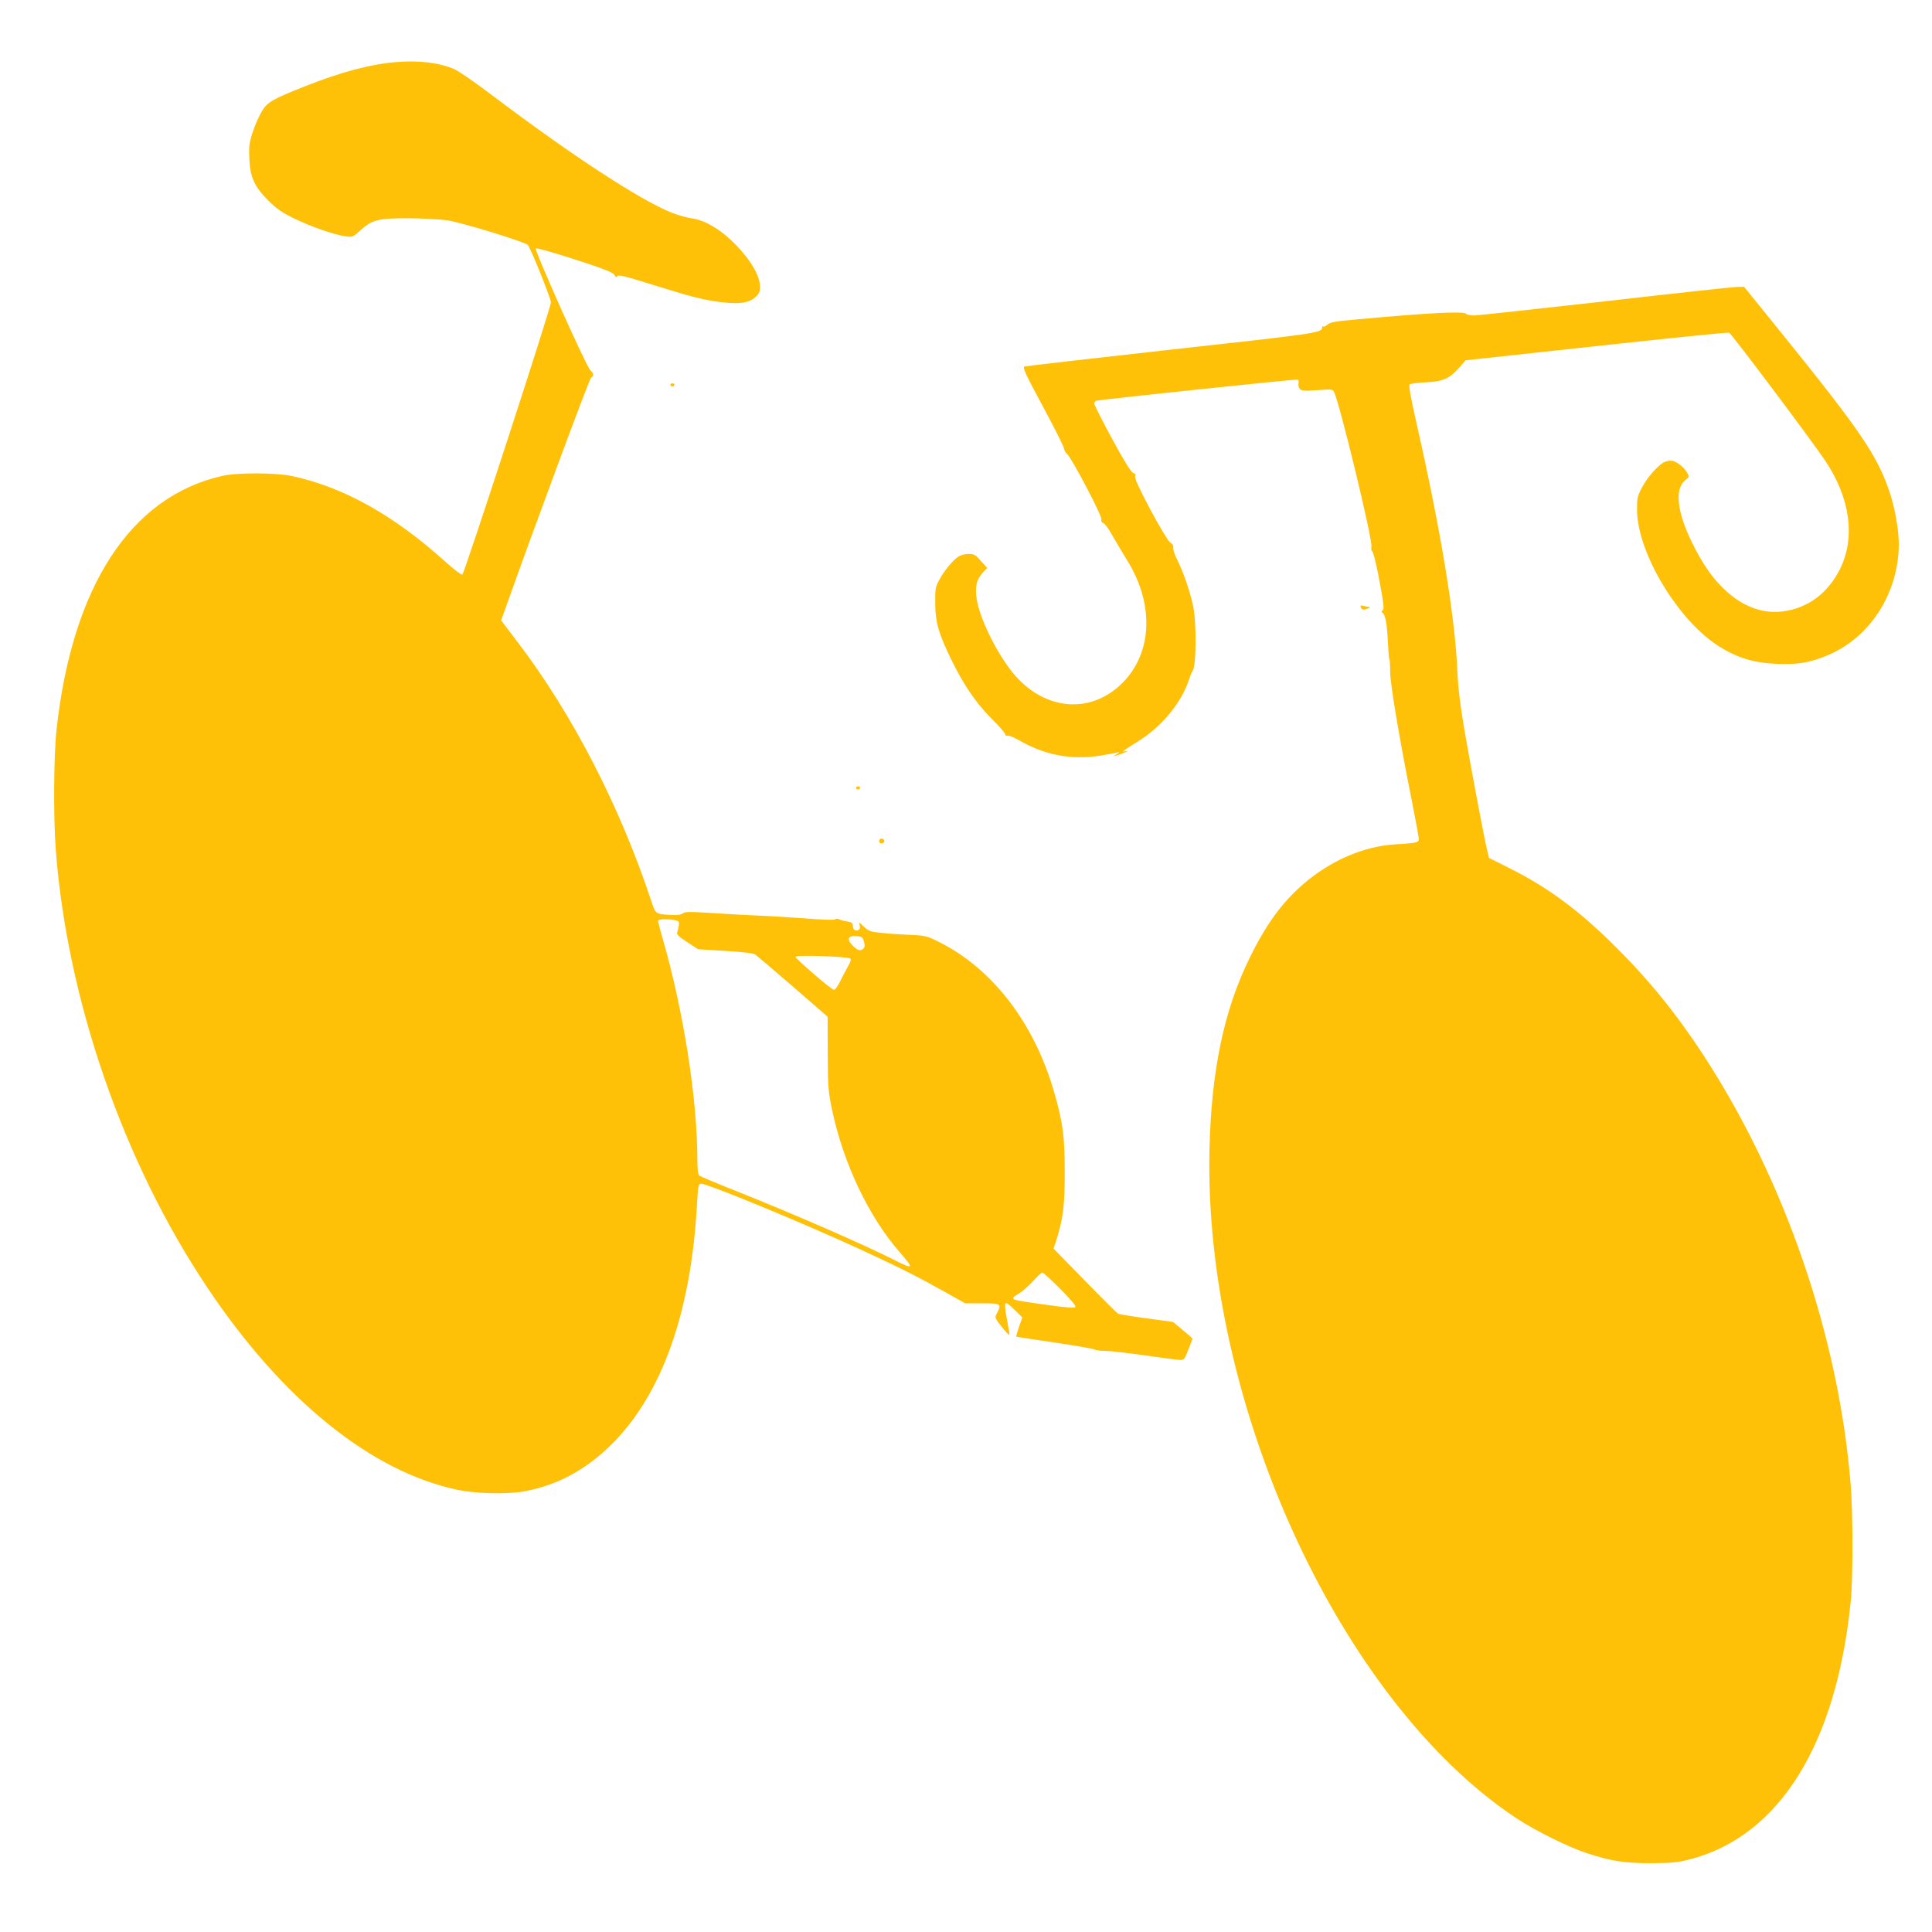 <?xml version="1.0" standalone="no"?>
<!DOCTYPE svg PUBLIC "-//W3C//DTD SVG 20010904//EN"
 "http://www.w3.org/TR/2001/REC-SVG-20010904/DTD/svg10.dtd">
<svg version="1.0" xmlns="http://www.w3.org/2000/svg"
 width="1280pt" height="1280pt" viewBox="0 0 1280 1280"
 preserveAspectRatio="xMidYMid meet">
<g transform="translate(0,1280) scale(0.1,-0.1)"
fill="#ffc107" stroke="none">
<path d="M2627 12389 c-172 -14 -371 -67 -607 -161 -215 -85 -250 -105 -286
-167 -18 -30 -45 -91 -60 -137 -23 -72 -26 -95 -22 -176 5 -123 34 -186 129
-280 54 -53 90 -78 171 -117 111 -54 265 -107 339 -117 45 -6 48 -5 101 44 75
67 118 77 323 76 88 -1 198 -7 244 -13 86 -11 516 -142 538 -164 17 -17 153
-354 153 -380 0 -36 -574 -1799 -587 -1804 -7 -3 -61 39 -120 92 -339 305
-669 488 -1008 561 -109 23 -362 24 -463 1 -608 -138 -994 -731 -1098 -1685
-18 -172 -21 -583 -4 -797 76 -990 447 -2063 1000 -2890 499 -749 1091 -1227
1664 -1346 122 -25 325 -30 436 -10 222 40 413 143 586 316 331 331 523 873
562 1590 6 111 9 130 24 133 32 6 659 -252 1061 -437 251 -116 369 -175 547
-275 l145 -81 113 0 c124 0 129 -3 97 -66 -16 -29 -15 -30 32 -90 26 -34 49
-57 50 -52 2 4 -6 51 -16 103 -11 56 -15 99 -10 105 6 6 29 -10 60 -42 l52
-51 -22 -63 c-11 -34 -20 -63 -18 -65 1 -1 114 -18 250 -38 137 -20 257 -41
267 -46 10 -6 43 -10 73 -10 30 0 148 -13 262 -30 114 -16 220 -30 235 -30 24
0 30 7 53 68 15 37 27 70 27 73 0 3 -29 29 -65 58 l-64 53 -177 24 c-96 13
-181 27 -188 31 -7 5 -106 103 -219 219 l-207 212 16 48 c48 152 58 233 58
454 0 241 -11 328 -70 534 -131 456 -405 814 -758 993 -85 42 -93 45 -194 49
-58 3 -143 8 -189 13 -77 8 -88 12 -120 42 -32 31 -35 32 -28 10 5 -15 3 -26
-6 -31 -20 -13 -39 0 -39 26 0 19 -7 24 -37 29 -21 3 -45 10 -54 15 -10 5 -20
5 -26 -1 -5 -5 -87 -3 -208 7 -110 8 -245 16 -300 18 -55 2 -187 9 -292 16
-163 11 -195 10 -209 -1 -11 -9 -36 -13 -73 -11 -109 6 -107 4 -137 95 -208
628 -522 1236 -883 1711 l-111 146 31 86 c167 472 552 1511 564 1520 20 15 19
30 -4 51 -27 25 -372 796 -361 807 5 5 116 -27 259 -73 195 -63 253 -86 262
-103 9 -16 13 -18 19 -7 7 10 53 -1 222 -54 269 -84 349 -105 468 -119 121
-14 181 -5 223 32 27 24 32 36 32 72 0 57 -40 138 -113 224 -108 129 -237 215
-342 228 -30 4 -89 21 -130 37 -207 82 -666 382 -1187 776 -112 85 -226 163
-251 174 -102 44 -233 60 -385 48z m1843 -5685 c29 -6 32 -9 27 -38 -3 -17 -8
-38 -11 -46 -4 -11 16 -29 67 -62 l72 -47 180 -11 c122 -7 186 -15 200 -25 11
-8 123 -103 249 -212 l229 -199 1 -244 c1 -227 4 -255 29 -375 76 -357 244
-709 451 -945 93 -106 89 -112 -32 -51 -223 112 -661 303 -1062 463 -124 49
-231 94 -237 100 -9 7 -13 43 -13 112 0 396 -94 992 -231 1462 -16 56 -29 107
-29 113 0 12 59 15 110 5z m1254 -142 c7 -26 6 -36 -6 -49 -18 -17 -40 -9 -76
30 -34 36 -20 59 31 55 37 -3 42 -6 51 -36z m-90 -113 c6 -6 1 -23 -13 -46
-12 -21 -36 -66 -53 -101 -18 -37 -36 -62 -44 -60 -20 5 -254 207 -254 219 0
14 350 2 364 -12z m1391 -2189 c73 -74 106 -113 99 -120 -7 -7 -69 -2 -189 15
-258 36 -252 33 -180 78 24 16 66 53 92 82 27 30 53 54 58 54 6 1 60 -48 120
-109z"/>
<path d="M10635 10804 c-451 -51 -841 -93 -867 -94 -26 0 -50 5 -53 10 -12 20
-229 9 -725 -36 -145 -13 -179 -19 -196 -35 -11 -10 -24 -16 -27 -12 -4 3 -7
2 -7 -3 0 -39 -2 -40 -990 -149 -531 -59 -973 -110 -982 -113 -15 -6 3 -45
122 -266 77 -143 140 -268 140 -279 0 -10 9 -26 20 -35 30 -26 233 -411 227
-433 -3 -12 1 -20 12 -24 10 -3 36 -38 58 -78 22 -39 65 -111 95 -160 186
-292 176 -620 -26 -822 -220 -219 -541 -180 -745 92 -104 139 -201 343 -220
463 -13 80 -1 133 40 176 l30 31 -42 46 c-36 42 -45 47 -82 47 -23 0 -54 -8
-68 -18 -37 -24 -96 -96 -127 -156 -25 -46 -27 -60 -26 -156 1 -124 23 -200
109 -375 79 -162 163 -285 265 -387 50 -49 90 -96 90 -103 0 -8 6 -12 14 -9 8
3 41 -10 73 -28 172 -100 346 -134 538 -105 55 9 109 19 120 22 15 5 13 2 -5
-10 l-25 -16 25 7 c14 3 39 13 55 20 18 8 21 12 8 8 -13 -3 -23 -4 -23 -1 0 2
43 30 96 63 163 100 294 261 344 419 7 22 17 45 22 52 24 31 26 315 3 426 -19
94 -66 230 -107 311 -16 32 -27 67 -25 77 3 11 -3 24 -18 33 -33 22 -249 425
-235 440 7 10 4 16 -13 23 -15 7 -61 82 -140 227 -64 119 -117 223 -117 231 0
9 6 17 13 20 27 8 1328 145 1336 140 5 -3 7 -14 4 -25 -3 -11 1 -27 8 -36 11
-13 28 -15 115 -9 93 7 103 6 112 -11 37 -72 257 -980 248 -1026 -3 -15 0 -28
5 -30 6 -2 23 -69 39 -148 39 -207 43 -237 29 -245 -8 -6 -8 -9 1 -15 18 -11
30 -75 35 -194 3 -60 7 -112 10 -114 3 -3 5 -40 5 -81 0 -80 62 -449 145 -863
25 -126 45 -237 45 -248 0 -22 -19 -26 -155 -34 -209 -12 -429 -107 -610 -263
-142 -123 -248 -269 -355 -488 -172 -349 -255 -750 -267 -1275 -37 -1681 865
-3647 2027 -4422 129 -86 353 -197 477 -237 160 -52 251 -66 428 -65 139 1
173 5 257 27 588 156 963 760 1059 1702 16 152 16 584 0 780 -78 975 -436
2020 -977 2847 -177 271 -358 494 -578 713 -243 242 -445 392 -701 521 l-140
70 -12 50 c-19 76 -97 492 -147 775 -32 186 -45 294 -50 404 -15 362 -110 942
-272 1654 -37 164 -52 247 -45 254 5 5 54 12 108 14 115 6 156 24 222 99 l41
47 866 94 c476 52 872 92 880 89 15 -6 547 -714 637 -849 166 -248 201 -509
97 -718 -80 -159 -210 -256 -373 -279 -206 -30 -410 102 -556 359 -144 253
-179 444 -94 511 24 19 25 22 12 46 -17 33 -64 72 -95 80 -13 4 -38 1 -54 -6
-42 -17 -119 -105 -155 -176 -27 -53 -30 -67 -29 -149 5 -285 277 -733 547
-900 122 -75 226 -106 374 -113 139 -5 210 5 323 49 292 113 489 412 490 744
0 94 -26 241 -61 345 -80 241 -195 409 -727 1067 l-237 293 -50 -1 c-27 -1
-419 -43 -870 -95z"/>
<path d="M4442 10249 c2 -6 8 -10 13 -10 5 0 11 4 13 10 2 6 -4 11 -13 11 -9
0 -15 -5 -13 -11z"/>
<path d="M9016 8776 c7 -18 19 -19 49 -6 13 6 15 9 5 9 -8 1 -25 4 -38 7 -18
5 -21 3 -16 -10z"/>
<path d="M5672 7579 c2 -6 8 -10 13 -10 5 0 11 4 13 10 2 6 -4 11 -13 11 -9 0
-15 -5 -13 -11z"/>
<path d="M5826 7235 c-6 -17 9 -29 24 -20 14 9 12 22 -4 28 -8 3 -17 -1 -20
-8z"/>
</g>
</svg>
